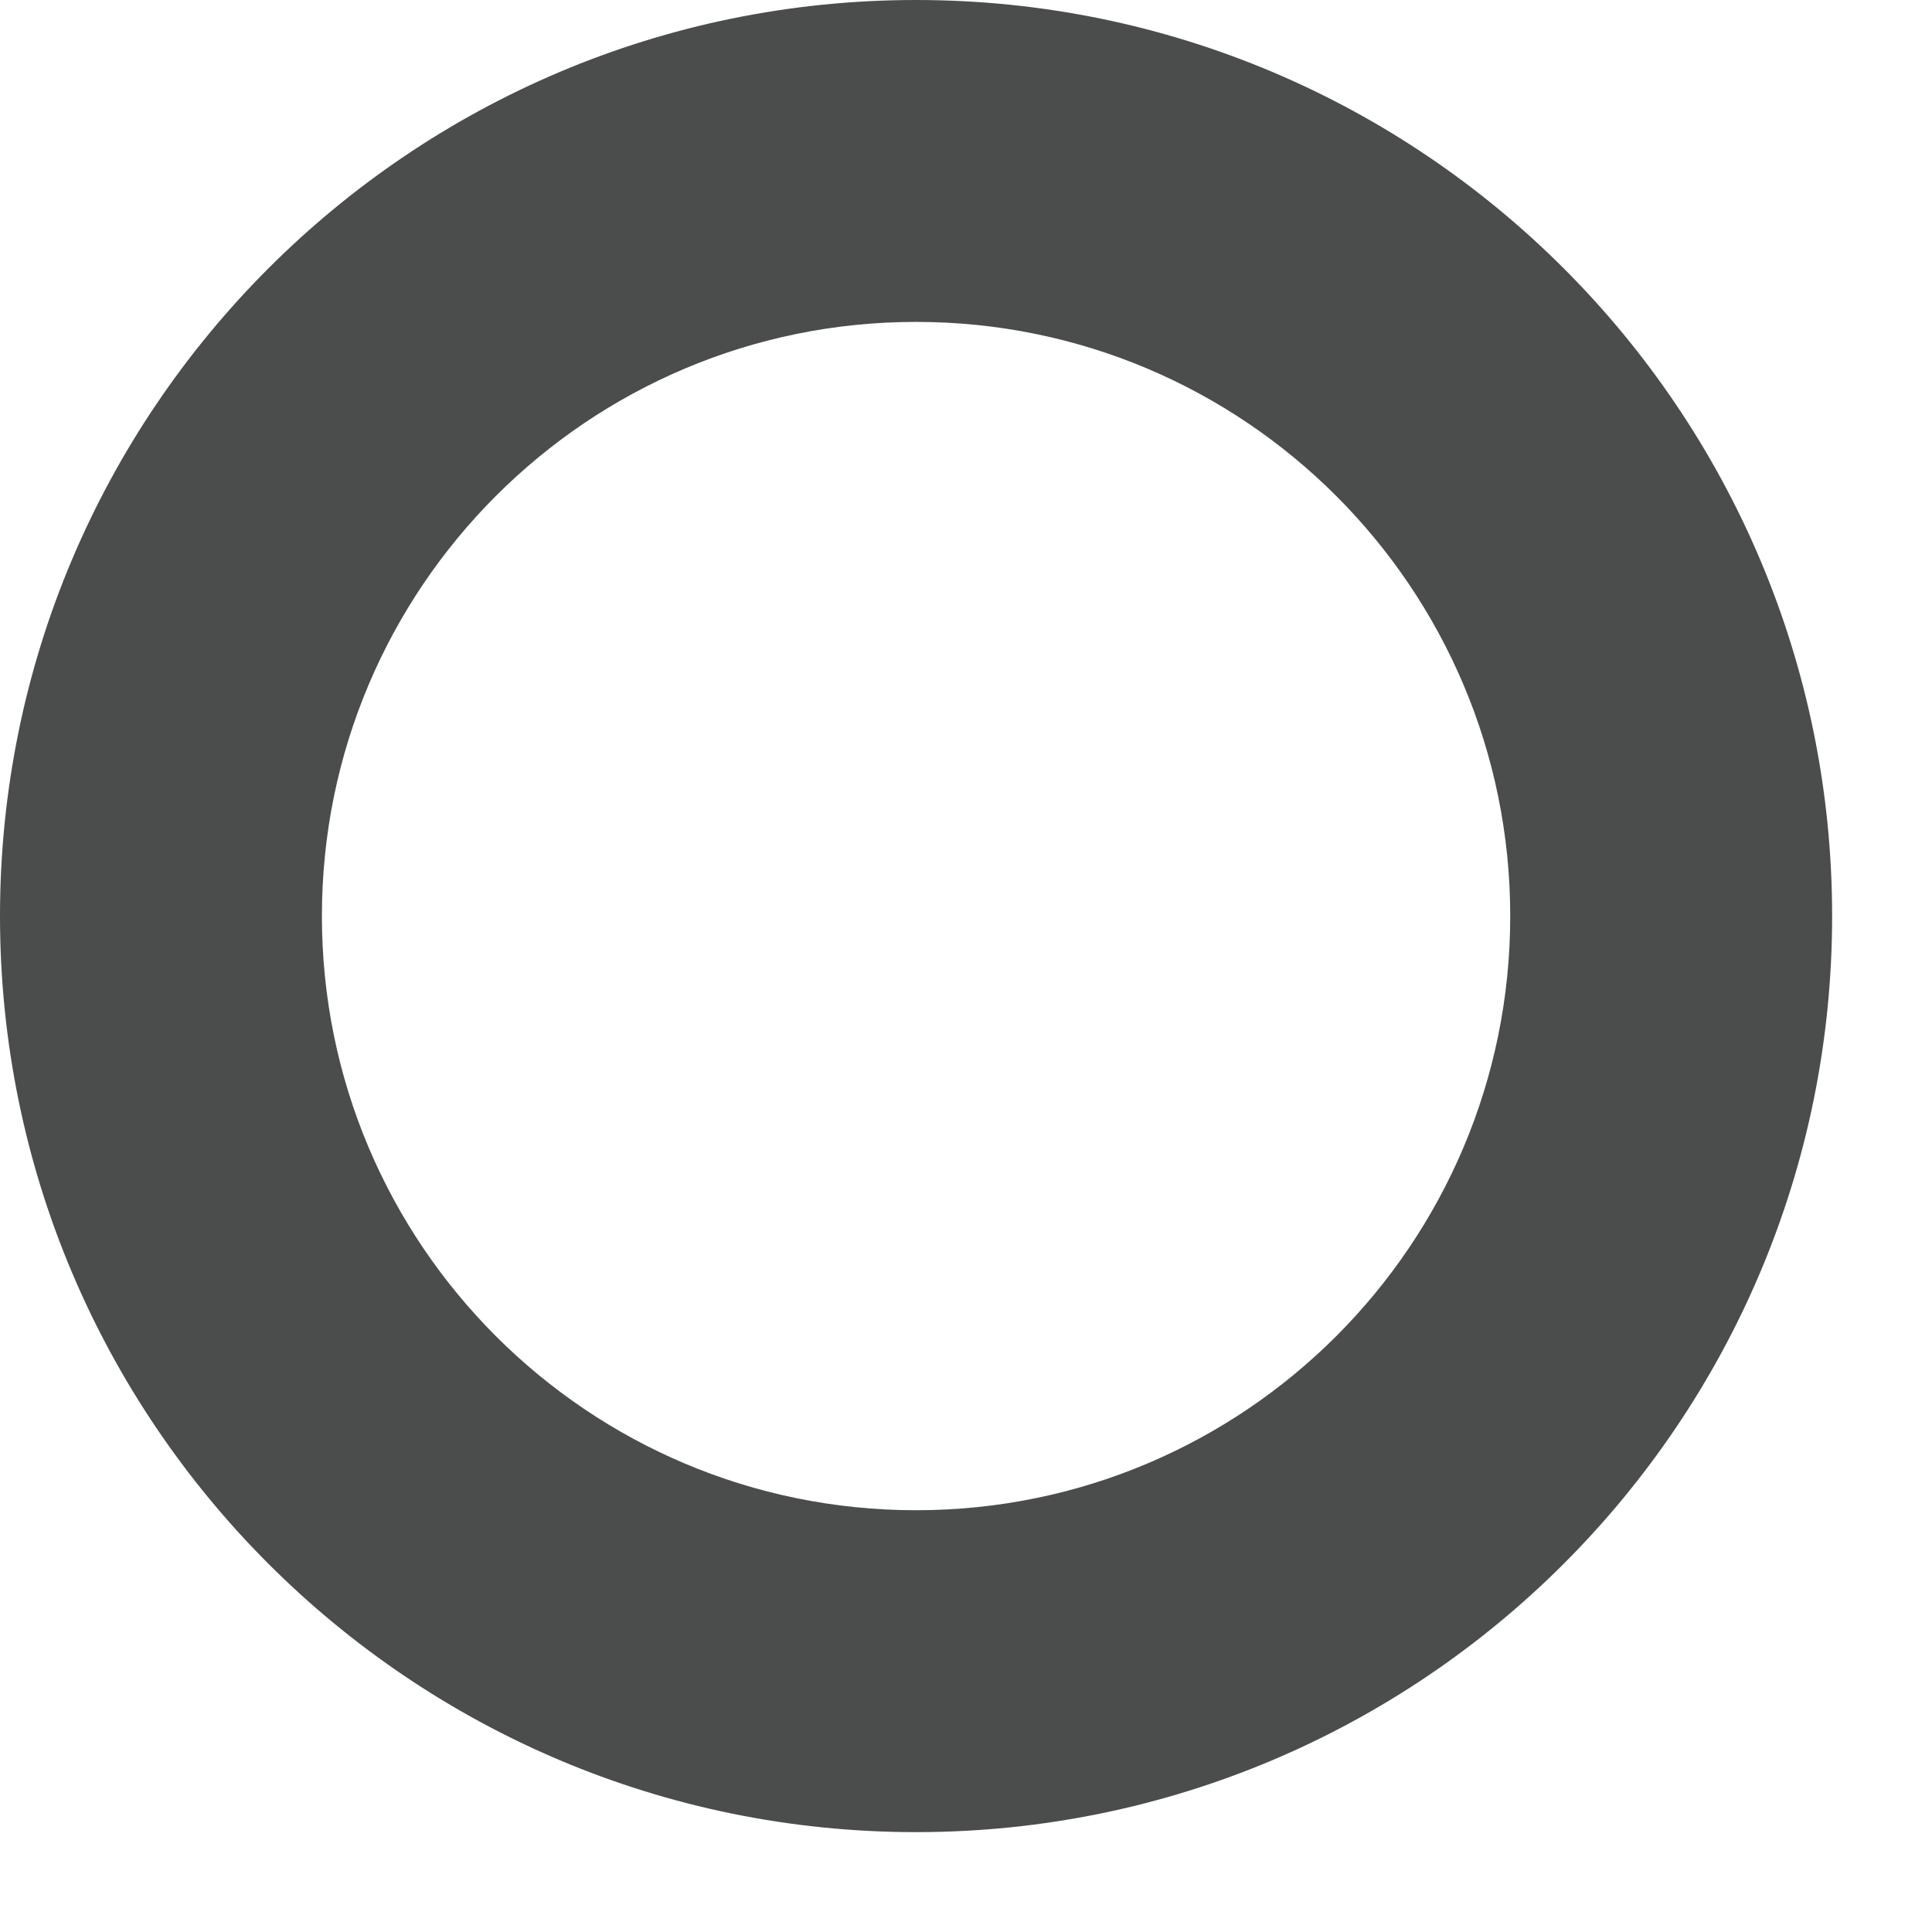 <?xml version="1.0" encoding="utf-8"?>
<svg xmlns="http://www.w3.org/2000/svg" fill="none" height="100%" overflow="visible" preserveAspectRatio="none" style="display: block;" viewBox="0 0 13 13" width="100%">
<path d="M6.164 0C2.761 0 0 2.761 0 6.164C0 9.567 2.761 12.328 6.164 12.328C9.567 12.328 12.328 9.567 12.328 6.164C12.328 2.761 9.567 0 6.164 0ZM6.164 10.162C3.956 10.162 2.166 8.372 2.166 6.164C2.166 3.956 3.956 2.166 6.164 2.166C8.372 2.166 10.162 3.956 10.162 6.164C10.162 8.372 8.372 10.162 6.164 10.162Z" fill="#4B4C4C" id="Vector"/>
</svg>